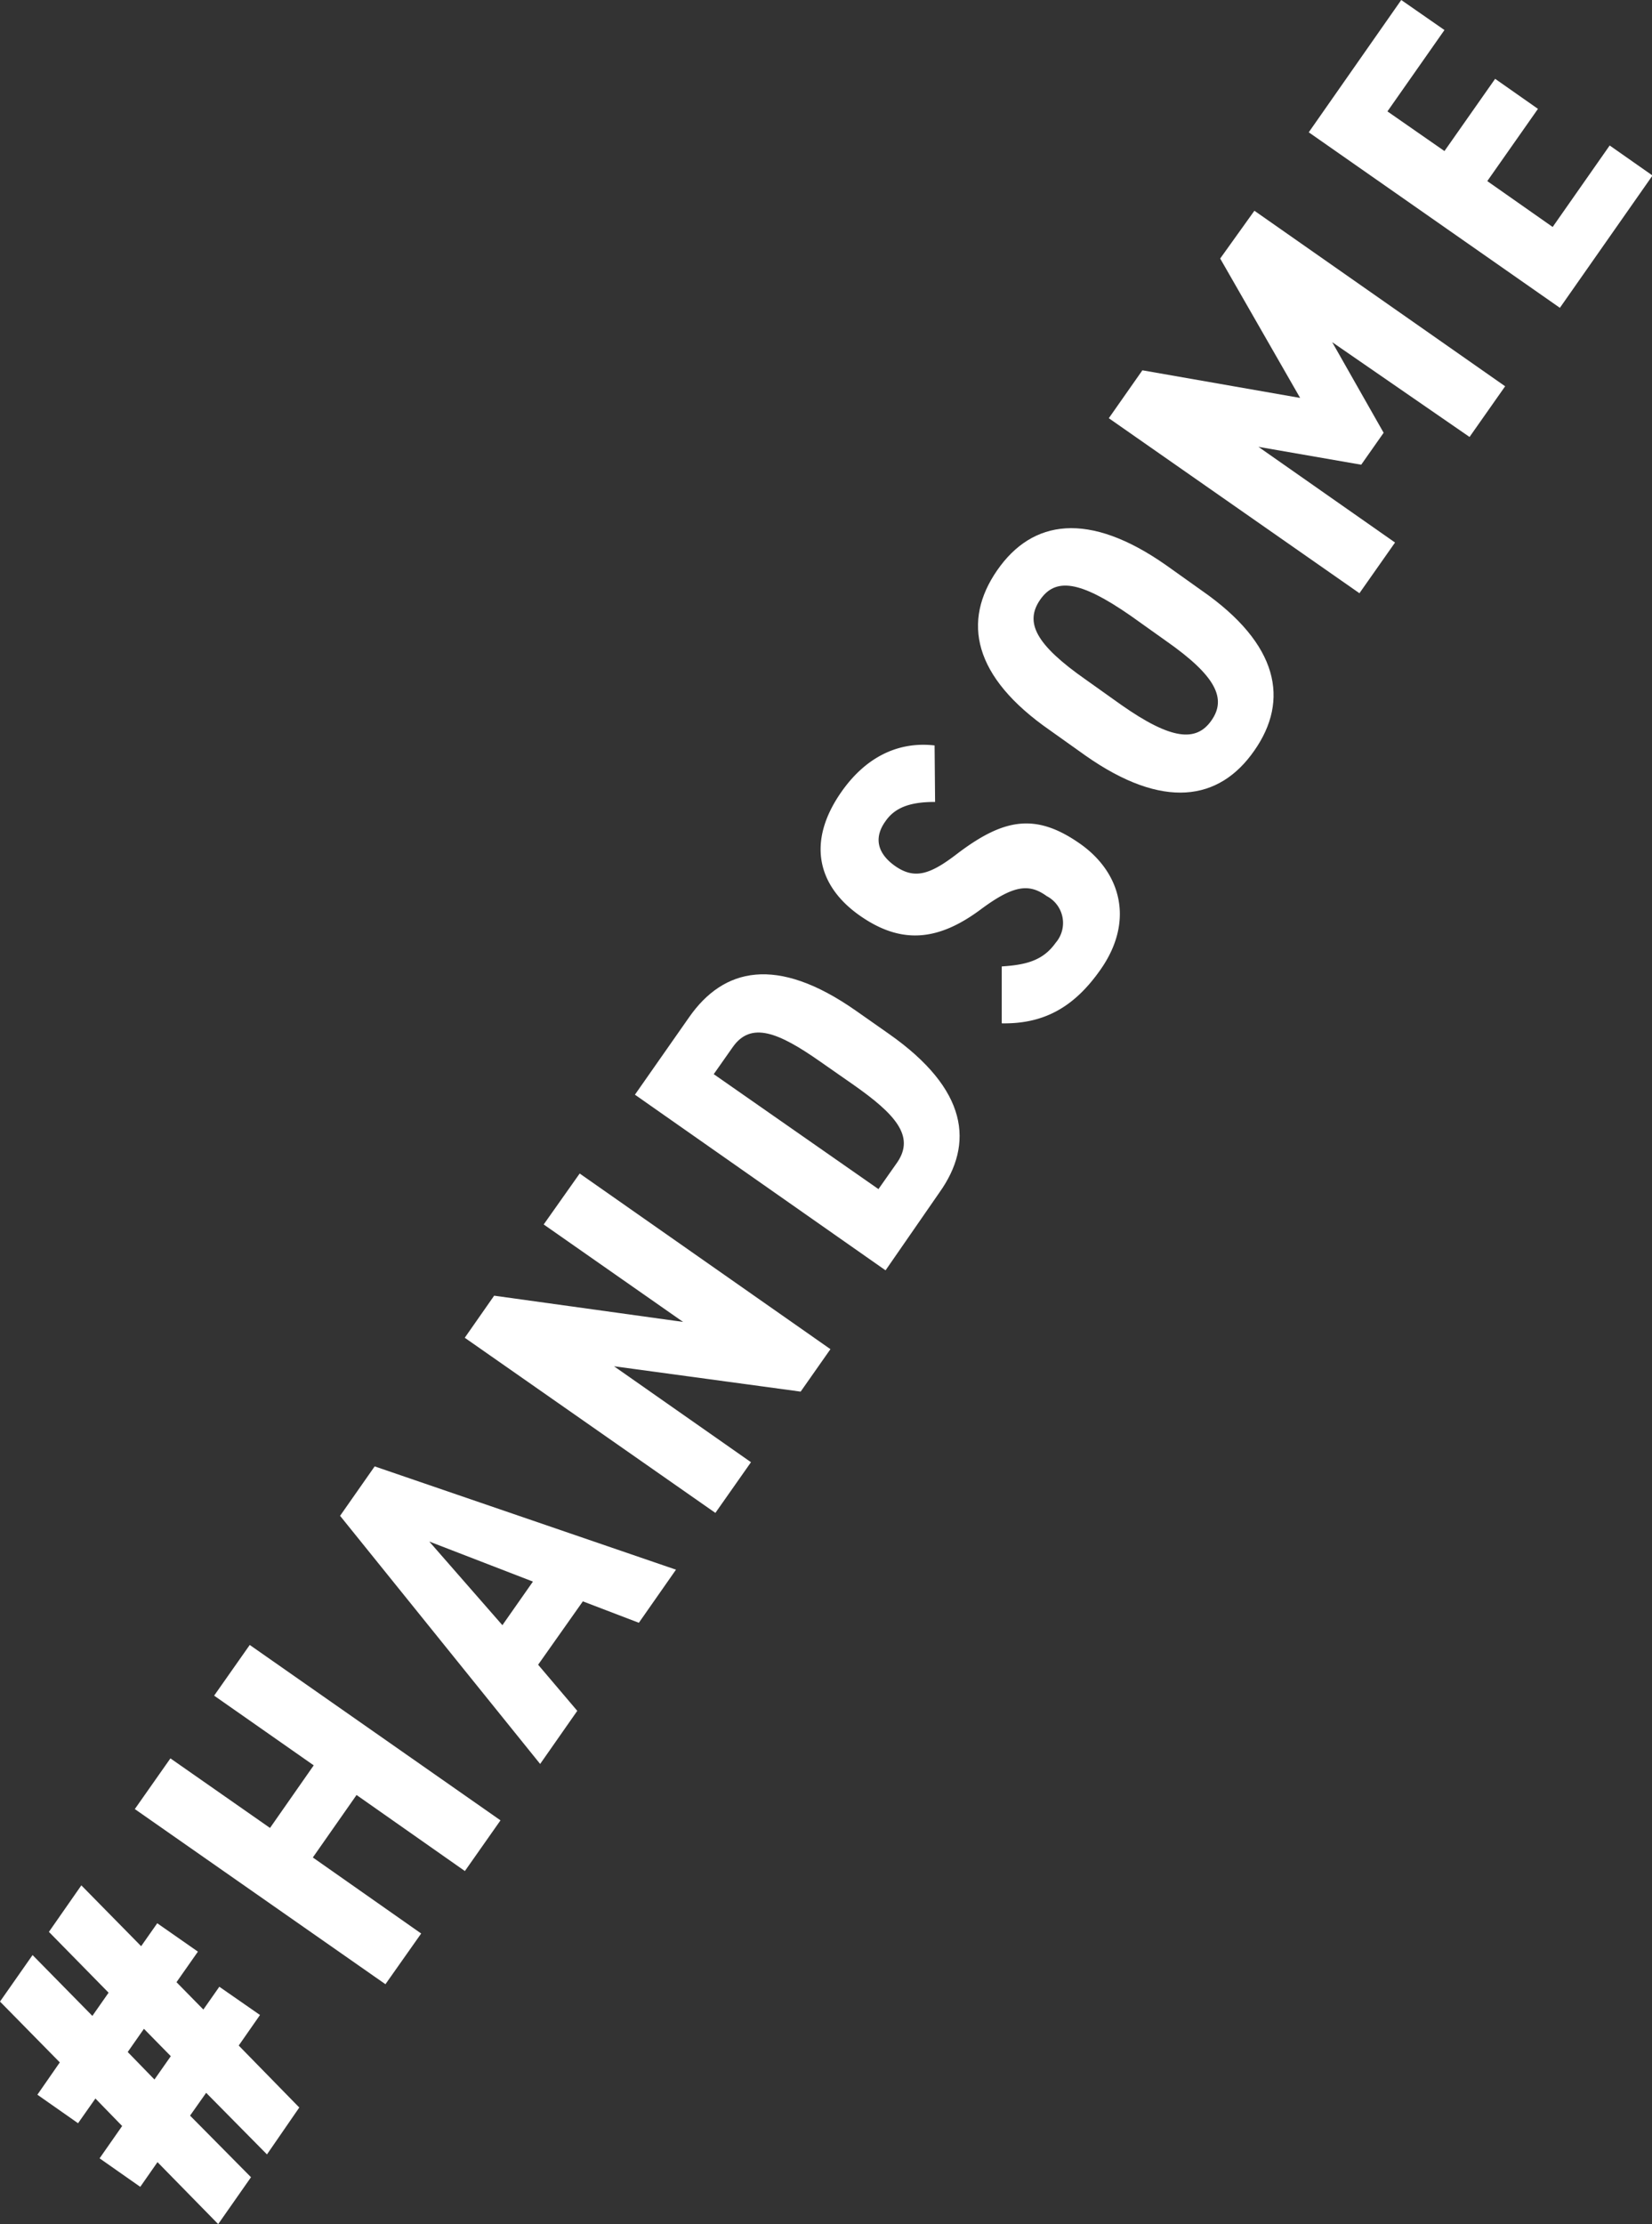 <svg xmlns="http://www.w3.org/2000/svg" viewBox="0 0 130.38 175.5"><rect x="0" y="0" width="130.38" height="175.5" fill="#333333" stroke="none"/><defs><style>.a{isolation:isolate;}.b{mix-blend-mode:overlay;}.c{fill:#fff;}</style></defs><g class="a"><g class="b"><path class="c" d="M4.72,162.74,0,157.94l2.57-3.67,4.72,4.8,1.28-1.83-4.71-4.8,2.56-3.67,4.72,4.8,1.27-1.81L15.62,154l-1.69,2.41,2.12,2.16,1.26-1.8L20.52,159l-1.68,2.41,4.78,4.89L21.07,170l-4.8-4.86L15,166.94l4.81,4.86-2.59,3.7-4.79-4.89-1.36,1.95-3.21-2.25,1.78-2.55-2.11-2.17-1.37,1.95-3.21-2.25Zm7.47,1.35,1.29-1.84-2.12-2.16-1.28,1.83Z"/><path class="c" d="M21.31,144.24l3.45-4.94-7.86-5.5,2.81-4L39.5,143.64l-2.81,4-8.55-6-3.45,4.93,8.55,6-2.82,4L10.64,142.75l2.81-4Z"/><path class="c" d="M45.56,135l-2.93,4.19L26.84,119.61l2.73-3.9,23.78,8.15-2.93,4.19L46,126.36l-3.53,5ZM33.88,121.64l5.77,6.6,2.41-3.44Z"/><path class="c" d="M45.75,92.6l19.79,13.86-2.35,3.35-14.73-2,10.81,7.57-2.81,4L36.68,105.56,39,102.24l14.91,2.07-11-7.69Z"/><path class="c" d="M69.89,100.24,50.11,86.38l4.29-6.13c2.69-3.84,6.86-4.91,13.16-.49l2.58,1.81c6.28,4.4,6.74,8.69,4,12.53ZM67.33,85.58l-2.58-1.8c-3.32-2.33-5.49-3.21-6.93-1.14l-1.49,2.12,13,9.07,1.49-2.12C72.22,89.65,70.66,87.91,67.33,85.58Z"/><path class="c" d="M73.8,63.28c-1.73,0-3.08.32-3.9,1.5-1,1.37-.6,2.61.75,3.56,1.55,1.08,2.78.66,4.93-1,3.64-2.75,6.15-3.22,9.65-.77,3.24,2.27,4.31,6.1,1.64,9.92-2.06,2.95-4.44,4.32-7.81,4.26l0-4.49c1.79-.12,3.22-.4,4.25-1.86a2.39,2.39,0,0,0-.7-3.69c-1.38-1-2.59-.88-5.14,1-3.42,2.57-6.34,2.83-9.61.54s-4.26-5.76-1.45-9.77c1.85-2.64,4.37-4,7.35-3.66Z"/><path class="c" d="M99,59.22c-2.77,4-7.22,4.69-13.32.41l-2.81-2C76.76,53.39,75.93,49,78.7,45s7.21-4.69,13.32-.41l2.81,2C100.94,50.83,101.77,55.26,99,59.22Zm-3.39-2.37c1.21-1.72.37-3.51-3.59-6.28l-2.81-2c-4-2.77-5.92-3-7.13-1.23s-.36,3.51,3.6,6.28l2.81,2C92.44,58.39,94.41,58.57,95.61,56.85Z"/><path class="c" d="M99.32,35.26l10.78,7.55-2.81,4L87.51,33l2.65-3.78,12.45,2.18-6.31-11L99,16.63l19.79,13.85-2.81,4L105.14,27l4.06,7.15-1.77,2.52Z"/><path class="c" d="M110.59,0,114,2.37l-4.5,6.42L114,11.92l4-5.7,3.38,2.37-4,5.7,5.16,3.62,4.5-6.43,3.38,2.37-7.31,10.44L103.29,10.44Z"/></g></g></svg>